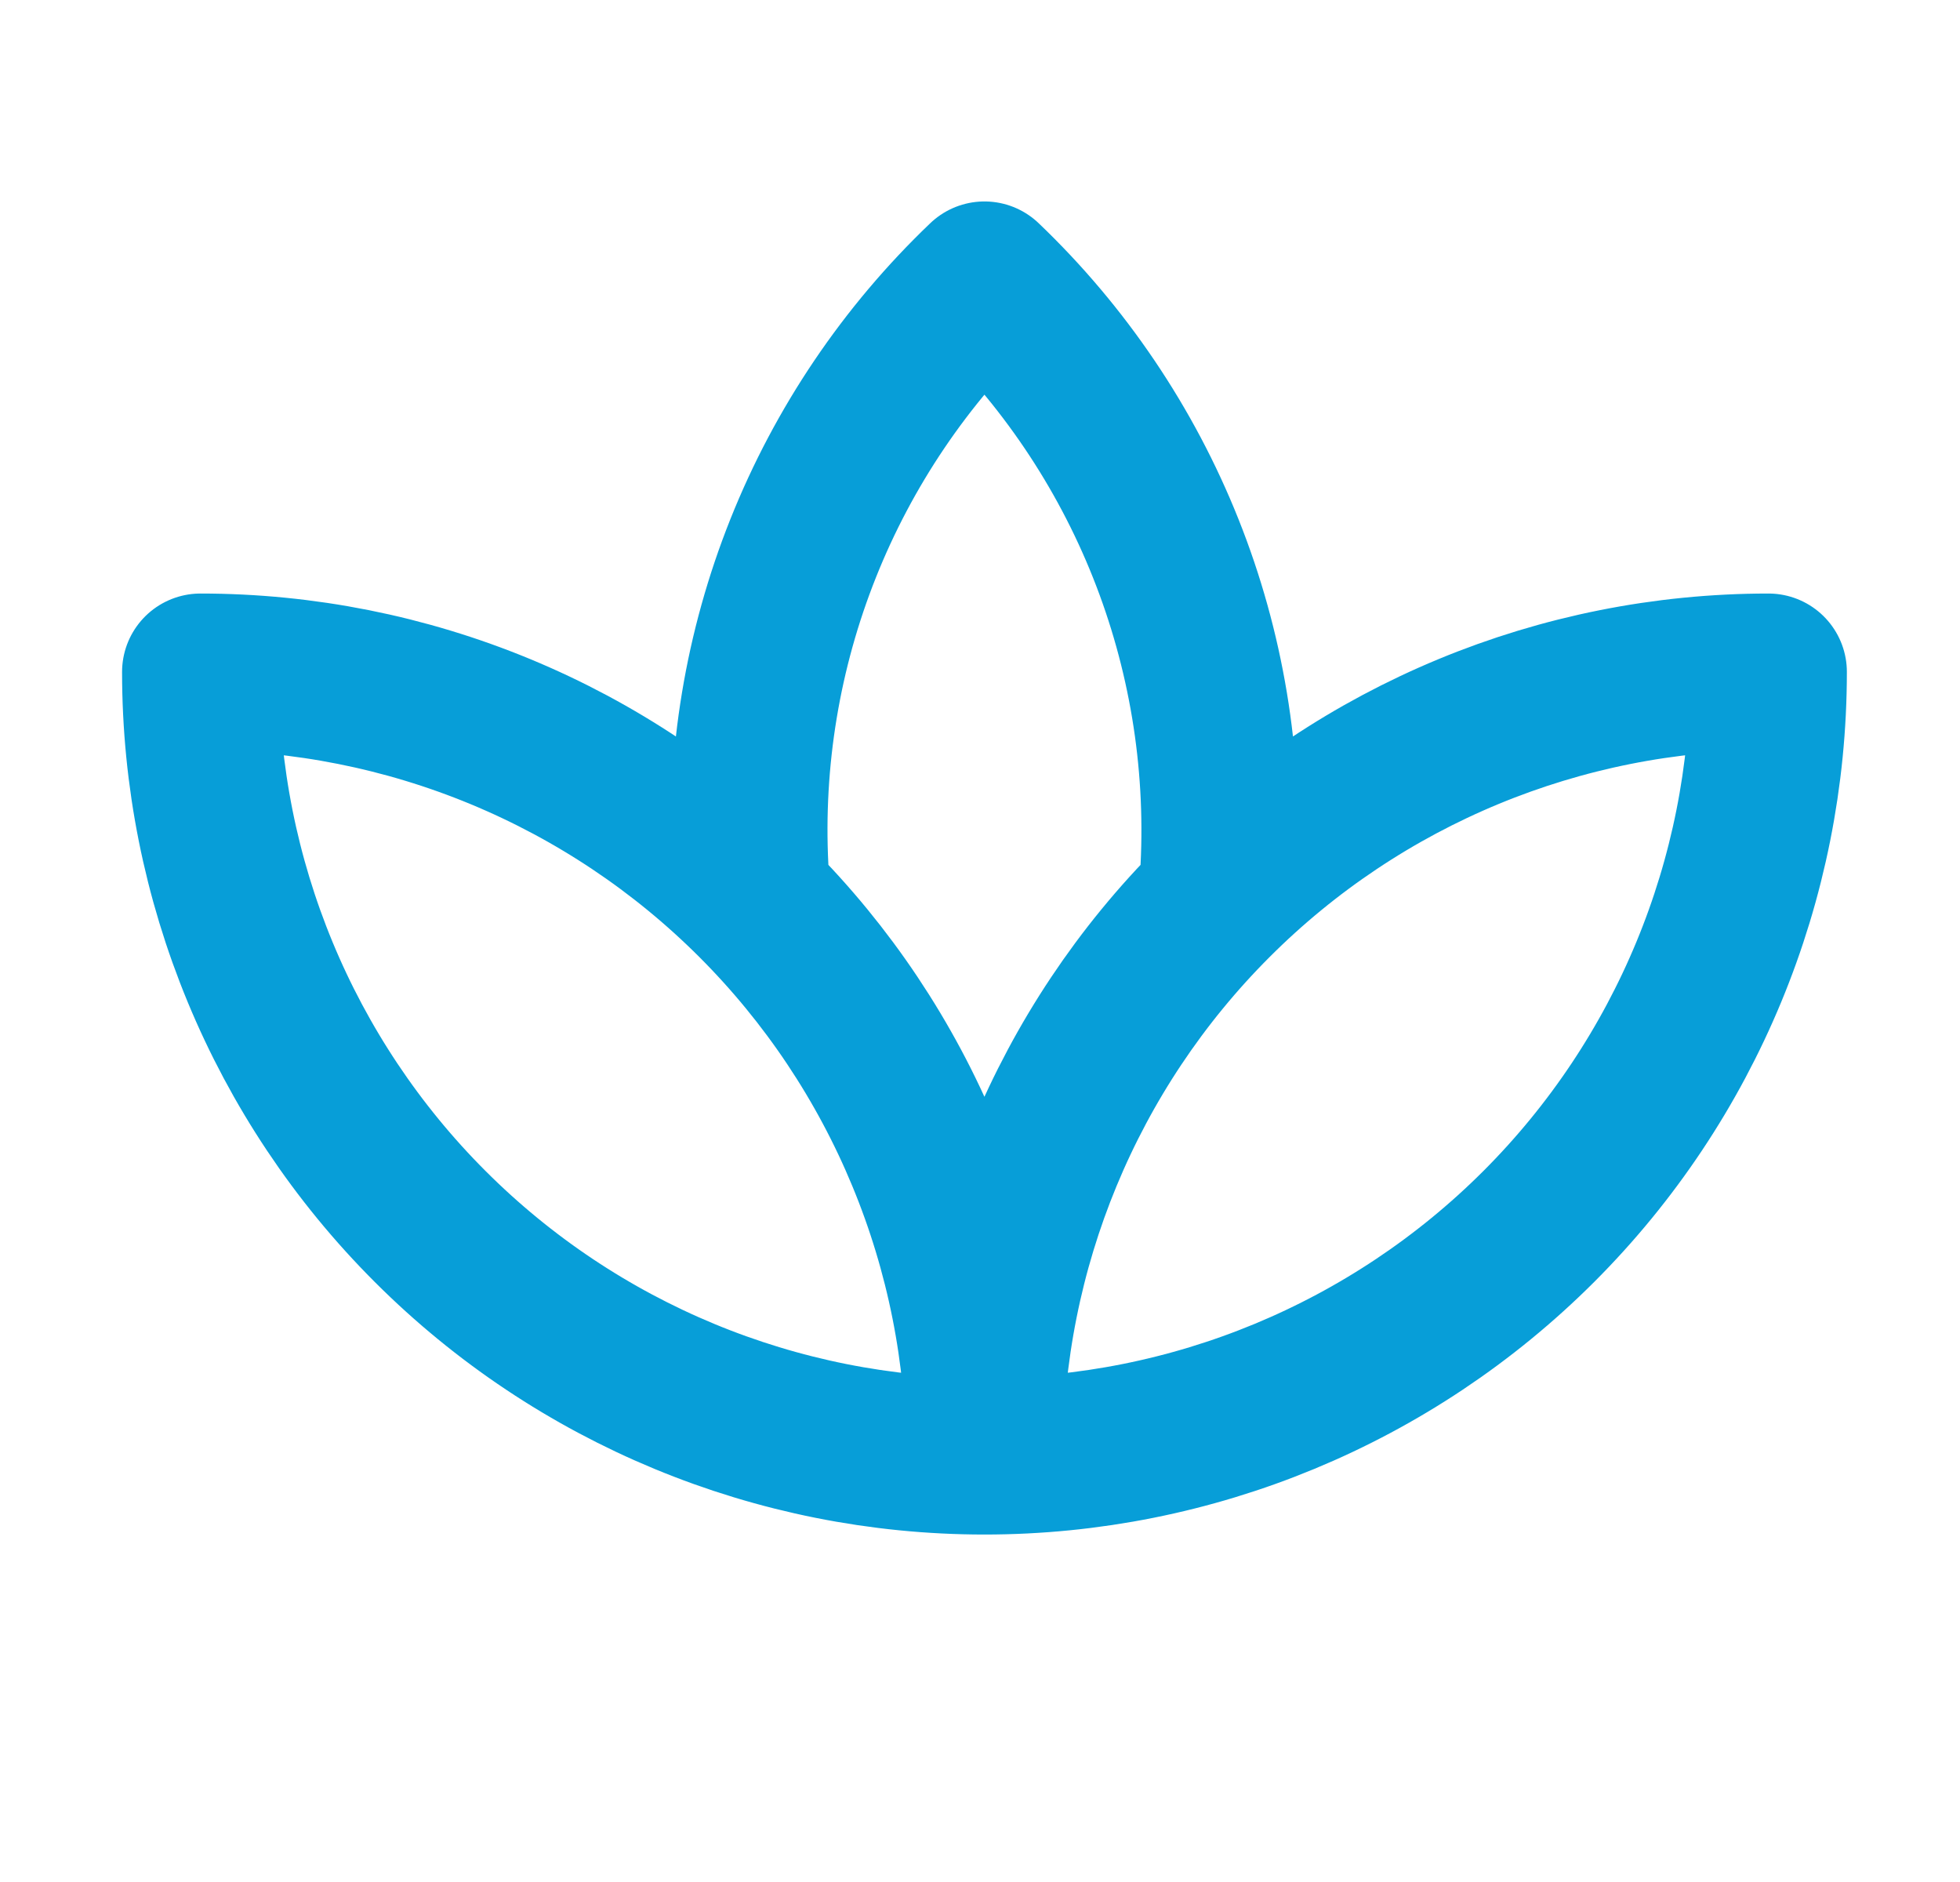 <?xml version="1.0" encoding="utf-8"?>
<svg xmlns="http://www.w3.org/2000/svg" width="25" height="24" viewBox="0 0 25 24" fill="none">
<path d="M12.557 18.569C9.904 18.569 7.361 17.515 5.486 15.64C3.61 13.765 2.557 11.221 2.557 8.569C3.87 8.569 5.17 8.828 6.383 9.33C7.597 9.833 8.699 10.569 9.628 11.498C10.556 12.426 11.293 13.529 11.795 14.742C12.298 15.955 12.557 17.256 12.557 18.569ZM12.557 18.569C15.209 18.569 17.752 17.515 19.628 15.64C21.503 13.765 22.557 11.221 22.557 8.569C19.904 8.569 17.361 9.622 15.486 11.498C13.61 13.373 12.557 15.917 12.557 18.569ZM15.547 11.069C15.616 9.677 15.385 8.287 14.869 6.993C14.353 5.699 13.564 4.531 12.557 3.569C11.549 4.531 10.76 5.699 10.244 6.993C9.728 8.287 9.497 9.677 9.567 11.069" stroke="#079ED8" stroke-width="2" stroke-linecap="round" stroke-linejoin="round"/>
</svg>